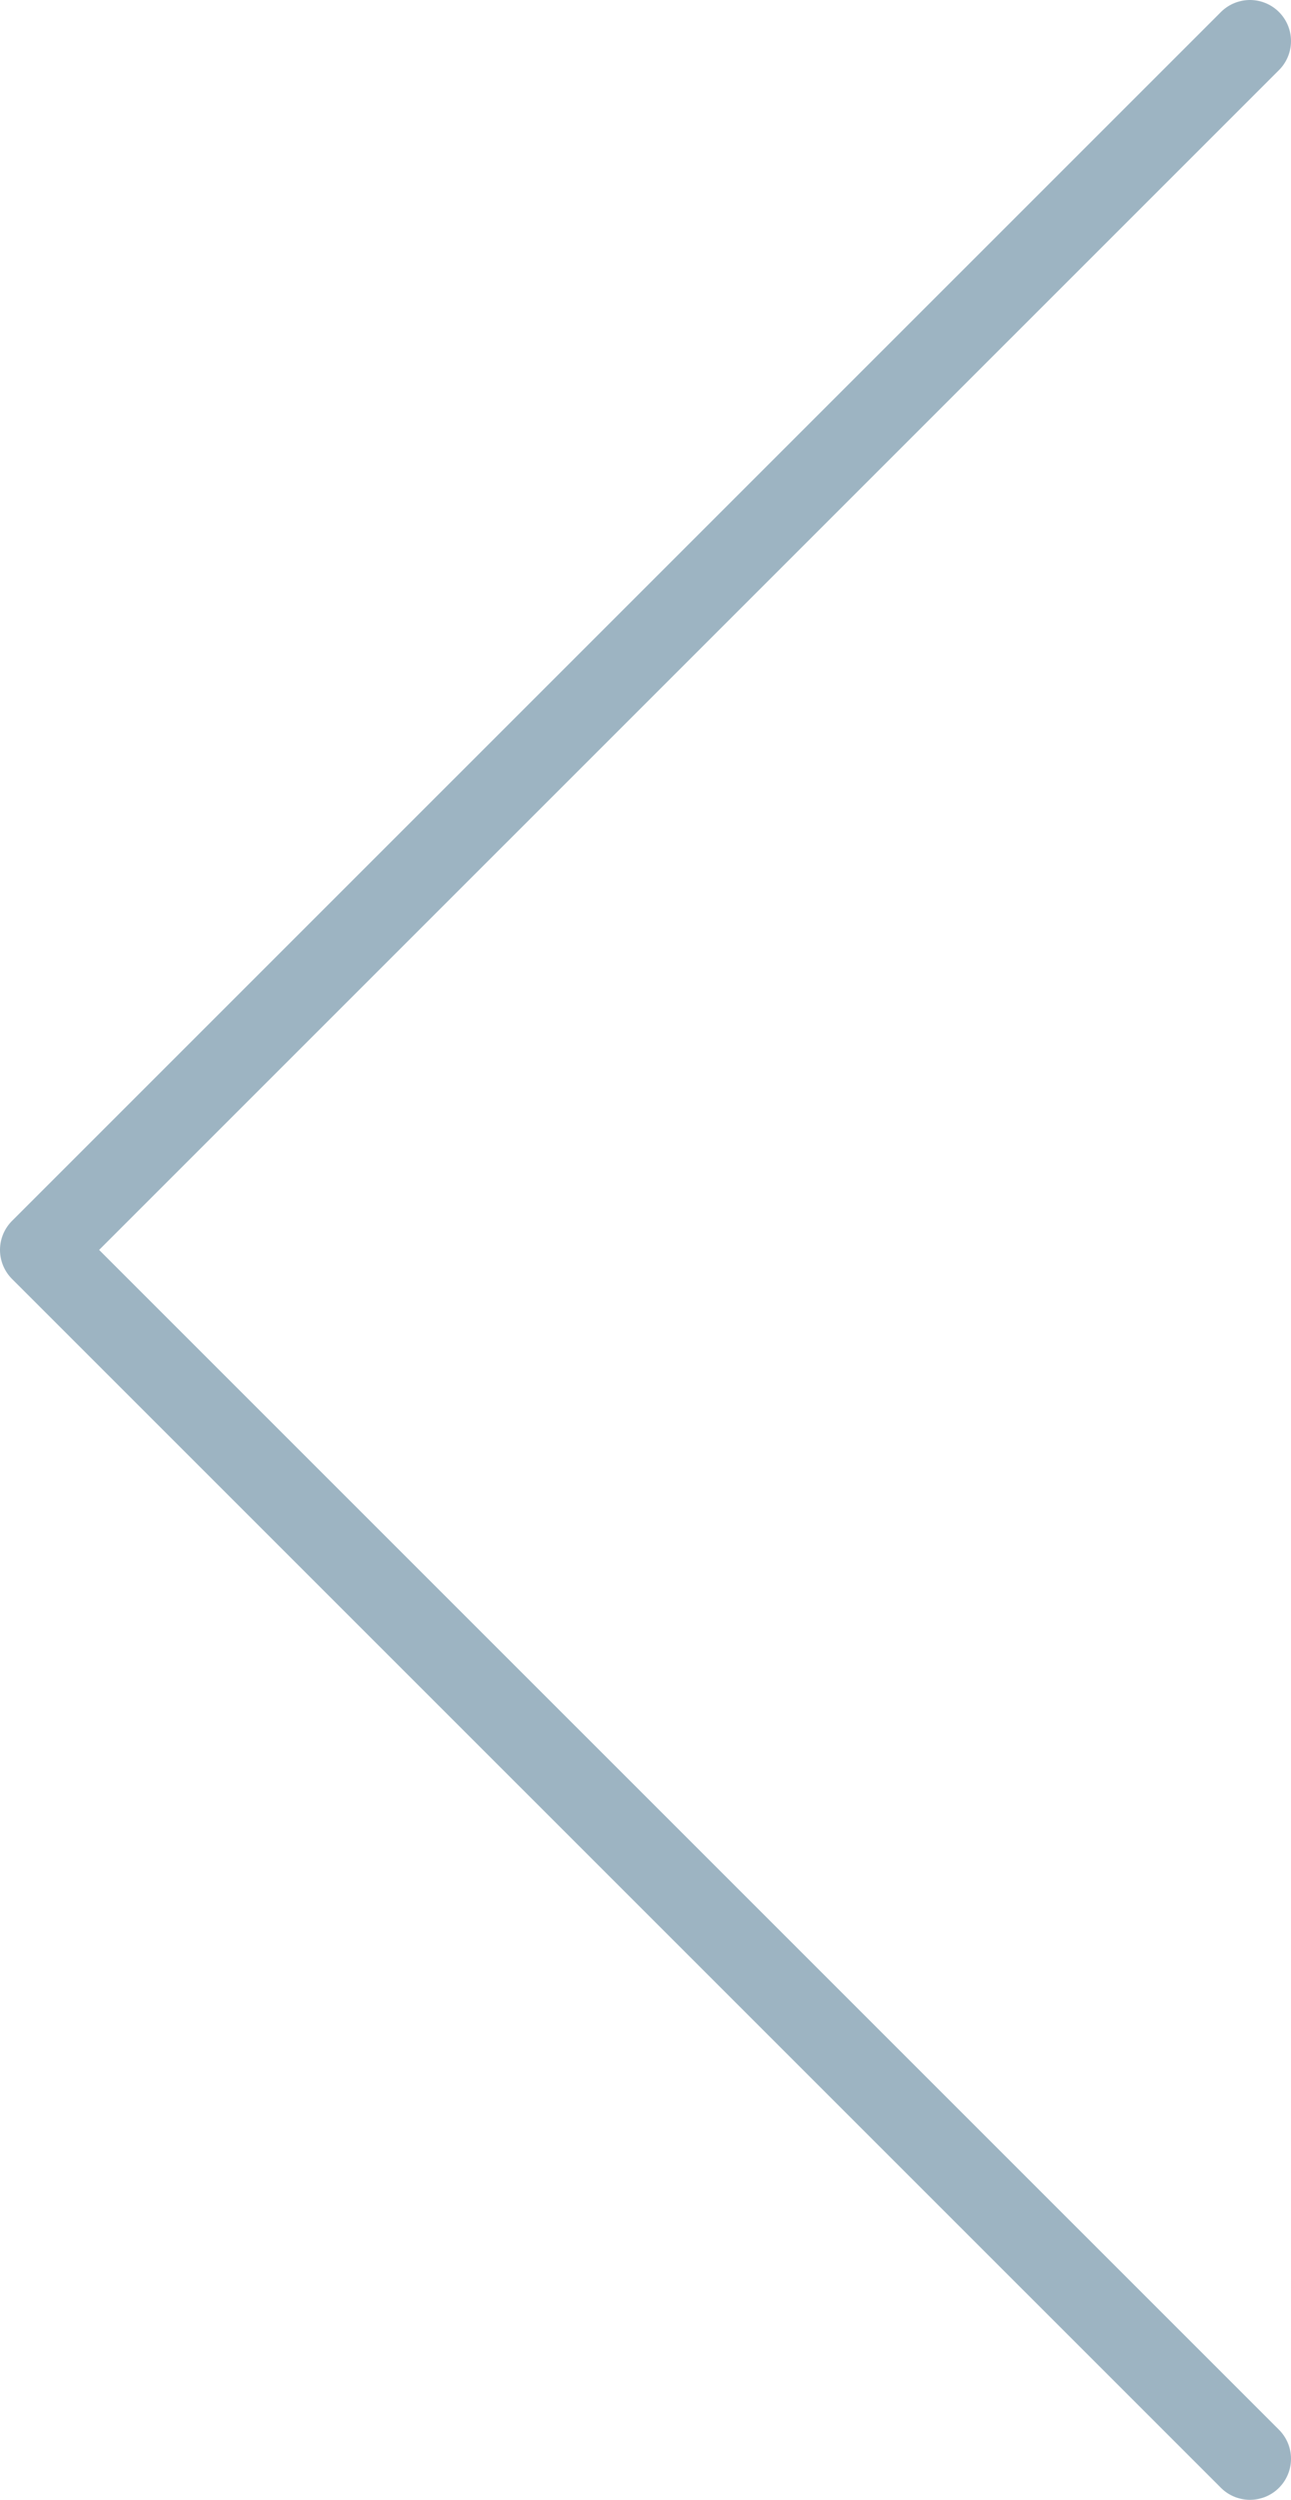 <svg xmlns="http://www.w3.org/2000/svg" width="31.445" height="60.886" viewBox="0 0 31.445 60.886">
  <path id="Path_386" data-name="Path 386" d="M22921.061,2196.819l29.445,29.443-29.445,29.443" transform="translate(22951.506 2256.705) rotate(180)" fill="none" stroke="#9db4c2" stroke-linecap="round" stroke-linejoin="round" stroke-width="2"/>
</svg>
